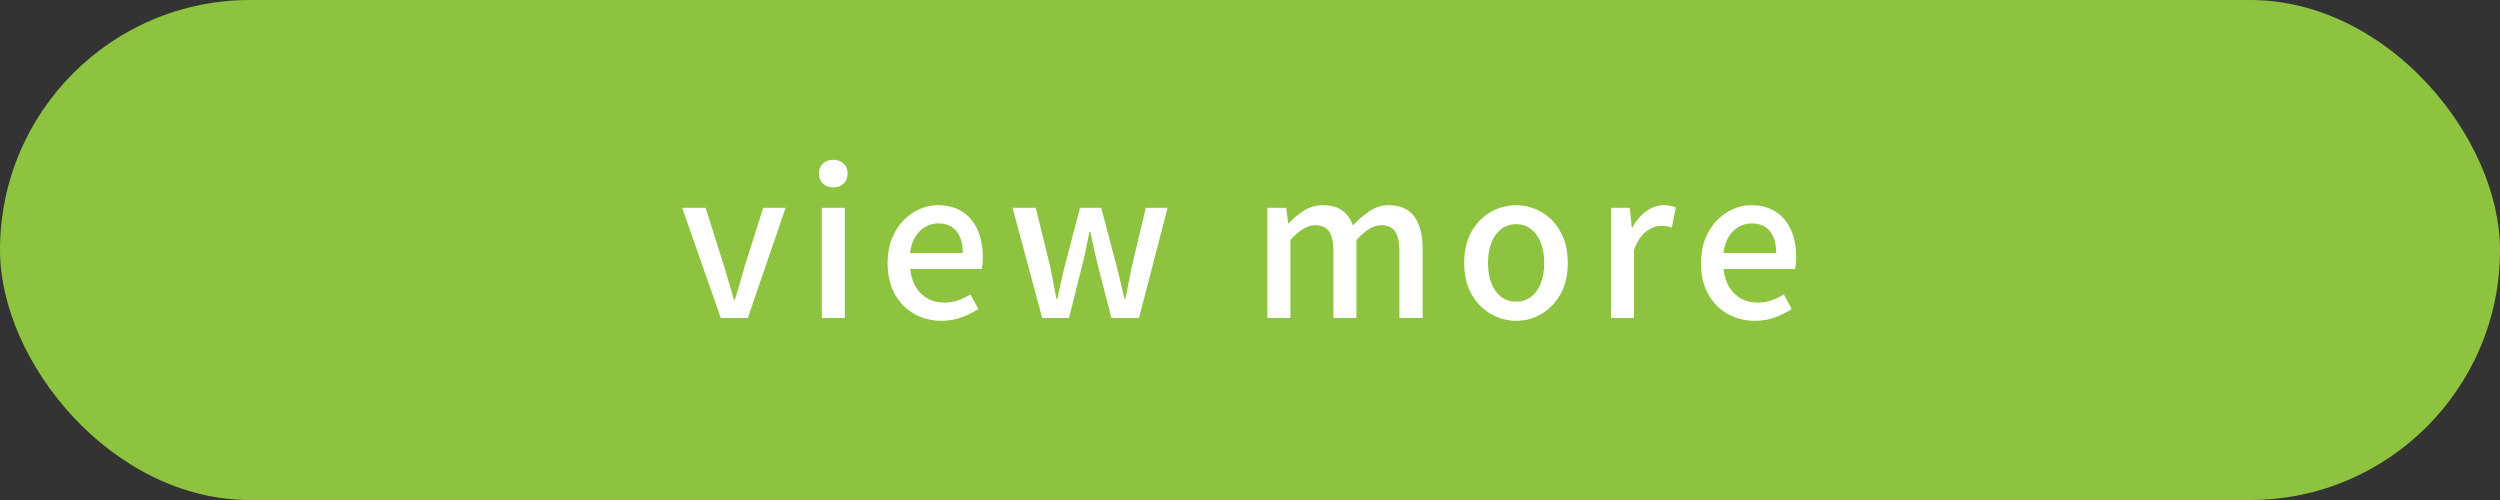 <?xml version="1.0" encoding="UTF-8"?>
<svg id="_レイヤー_1" data-name="レイヤー_1" xmlns="http://www.w3.org/2000/svg" width="250" height="50" version="1.1" viewBox="0 0 250 50">
  <rect x="0" y="0" width="250" height="50" fill="#333333" stroke="none"/>
  <!-- Generator: Adobe Illustrator 29.3.1, SVG Export Plug-In . SVG Version: 2.1.0 Build 151)  -->
  <rect y="0" width="250" height="50" rx="25" ry="25" fill="#8dc33e"/>
  <g>
    <path d="M72.08,31.8l-3.86-11.02h2.34l1.88,5.94c.16.53.32,1.08.48,1.63.16.55.32,1.1.48,1.65h.08c.17-.55.34-1.1.5-1.65.16-.55.31-1.1.46-1.63l1.88-5.94h2.24l-3.78,11.02h-2.7Z" fill="#fff"/>
    <path d="M83.34,18.74c-.44,0-.79-.13-1.05-.38-.26-.25-.39-.59-.39-1.02,0-.4.13-.73.39-.98.26-.25.61-.38,1.05-.38.41,0,.75.13,1.02.38s.4.58.4.98c0,.43-.13.77-.4,1.02s-.61.38-1.02.38ZM82.18,31.8v-11.02h2.3v11.02h-2.3Z" fill="#fff"/>
    <path d="M94.14,32.08c-1,0-1.91-.23-2.72-.69s-1.46-1.12-1.94-1.98c-.48-.86-.72-1.9-.72-3.11,0-.89.14-1.7.42-2.41.28-.71.66-1.32,1.14-1.82.48-.5,1.02-.88,1.62-1.15.6-.27,1.21-.4,1.84-.4.97,0,1.79.22,2.46.65.67.43,1.17,1.04,1.52,1.82s.52,1.69.52,2.73c0,.23-.01.44-.03.65-.02.21-.05.38-.09.53h-7.14c.07.69.25,1.29.55,1.79.3.5.69.89,1.18,1.16.49.27,1.04.41,1.67.41.49,0,.95-.07,1.38-.22s.84-.35,1.24-.6l.8,1.46c-.51.33-1.07.61-1.69.84-.62.23-1.29.34-2.01.34ZM91,25.3h5.28c0-.93-.21-1.66-.63-2.18-.42-.52-1.03-.78-1.83-.78-.45,0-.88.11-1.28.34-.4.23-.74.56-1.01,1-.27.44-.45.98-.53,1.62Z" fill="#fff"/>
    <path d="M104.22,31.8l-2.96-11.02h2.32l1.46,5.96c.11.53.21,1.06.3,1.57.09.51.19,1.04.3,1.57h.1c.11-.53.22-1.06.33-1.57.11-.51.24-1.04.37-1.57l1.56-5.96h2.12l1.58,5.96c.13.53.26,1.06.38,1.57.12.51.24,1.04.36,1.57h.1c.11-.53.21-1.06.31-1.57.1-.51.2-1.04.31-1.57l1.42-5.96h2.18l-2.86,11.02h-2.76l-1.4-5.44c-.13-.52-.25-1.04-.36-1.56-.11-.52-.22-1.06-.34-1.62h-.1c-.12.56-.23,1.1-.33,1.63-.1.53-.22,1.05-.35,1.57l-1.36,5.42h-2.68Z" fill="#fff"/>
    <path d="M126.74,31.8v-11.02h1.88l.2,1.56h.04c.48-.51,1-.94,1.55-1.29.55-.35,1.18-.53,1.87-.53.81,0,1.46.18,1.94.53.48.35.84.85,1.08,1.49.55-.59,1.11-1.07,1.69-1.45s1.21-.57,1.89-.57c1.15,0,2,.38,2.55,1.13.55.75.83,1.83.83,3.23v6.92h-2.32v-6.64c0-.95-.15-1.62-.44-2.03s-.75-.61-1.38-.61c-.37,0-.76.12-1.17.36-.41.24-.84.61-1.31,1.12v7.8h-2.3v-6.64c0-.95-.15-1.62-.44-2.03-.29-.41-.76-.61-1.4-.61-.36,0-.75.12-1.16.36s-.85.61-1.3,1.12v7.8h-2.3Z" fill="#fff"/>
    <path d="M151.62,32.08c-.91,0-1.76-.23-2.55-.69-.79-.46-1.43-1.12-1.92-1.98-.49-.86-.73-1.9-.73-3.11s.24-2.27.73-3.13c.49-.86,1.13-1.52,1.92-1.97.79-.45,1.64-.68,2.55-.68.67,0,1.31.13,1.94.39.63.26,1.18.64,1.66,1.13.48.49.86,1.1,1.14,1.81.28.71.42,1.53.42,2.45,0,1.21-.24,2.25-.73,3.11-.49.86-1.12,1.52-1.9,1.98-.78.46-1.62.69-2.53.69ZM151.62,30.16c.57,0,1.07-.16,1.49-.48.42-.32.74-.77.97-1.35s.34-1.26.34-2.03-.11-1.45-.34-2.03-.55-1.03-.97-1.36c-.42-.33-.92-.49-1.49-.49s-1.09.16-1.51.49c-.42.33-.74.78-.97,1.36s-.34,1.26-.34,2.03.11,1.45.34,2.03.55,1.03.97,1.35c.42.32.92.48,1.51.48Z" fill="#fff"/>
    <path d="M161.1,31.8v-11.02h1.88l.2,1.98h.04c.4-.71.87-1.26,1.42-1.65.55-.39,1.12-.59,1.72-.59.27,0,.49.02.68.06s.37.09.54.16l-.4,2.02c-.2-.07-.38-.11-.54-.14-.16-.03-.35-.04-.58-.04-.44,0-.91.18-1.4.53s-.91.97-1.26,1.85v6.84h-2.3Z" fill="#fff"/>
    <path d="M175.48,32.08c-1,0-1.91-.23-2.72-.69s-1.46-1.12-1.94-1.98c-.48-.86-.72-1.9-.72-3.11,0-.89.14-1.7.42-2.41.28-.71.66-1.32,1.14-1.82.48-.5,1.02-.88,1.62-1.15.6-.27,1.21-.4,1.84-.4.97,0,1.79.22,2.46.65.67.43,1.17,1.04,1.52,1.82s.52,1.69.52,2.73c0,.23-.01.44-.03.65-.02.21-.05.38-.09.53h-7.14c.07.69.25,1.29.55,1.79.3.5.69.89,1.18,1.16.49.27,1.04.41,1.67.41.49,0,.95-.07,1.38-.22s.84-.35,1.24-.6l.8,1.46c-.51.33-1.07.61-1.69.84-.62.23-1.29.34-2.01.34ZM172.34,25.3h5.28c0-.93-.21-1.66-.63-2.18-.42-.52-1.03-.78-1.83-.78-.45,0-.88.11-1.28.34-.4.23-.74.56-1.01,1-.27.44-.45.98-.53,1.62Z" fill="#fff"/>
  </g>
</svg>